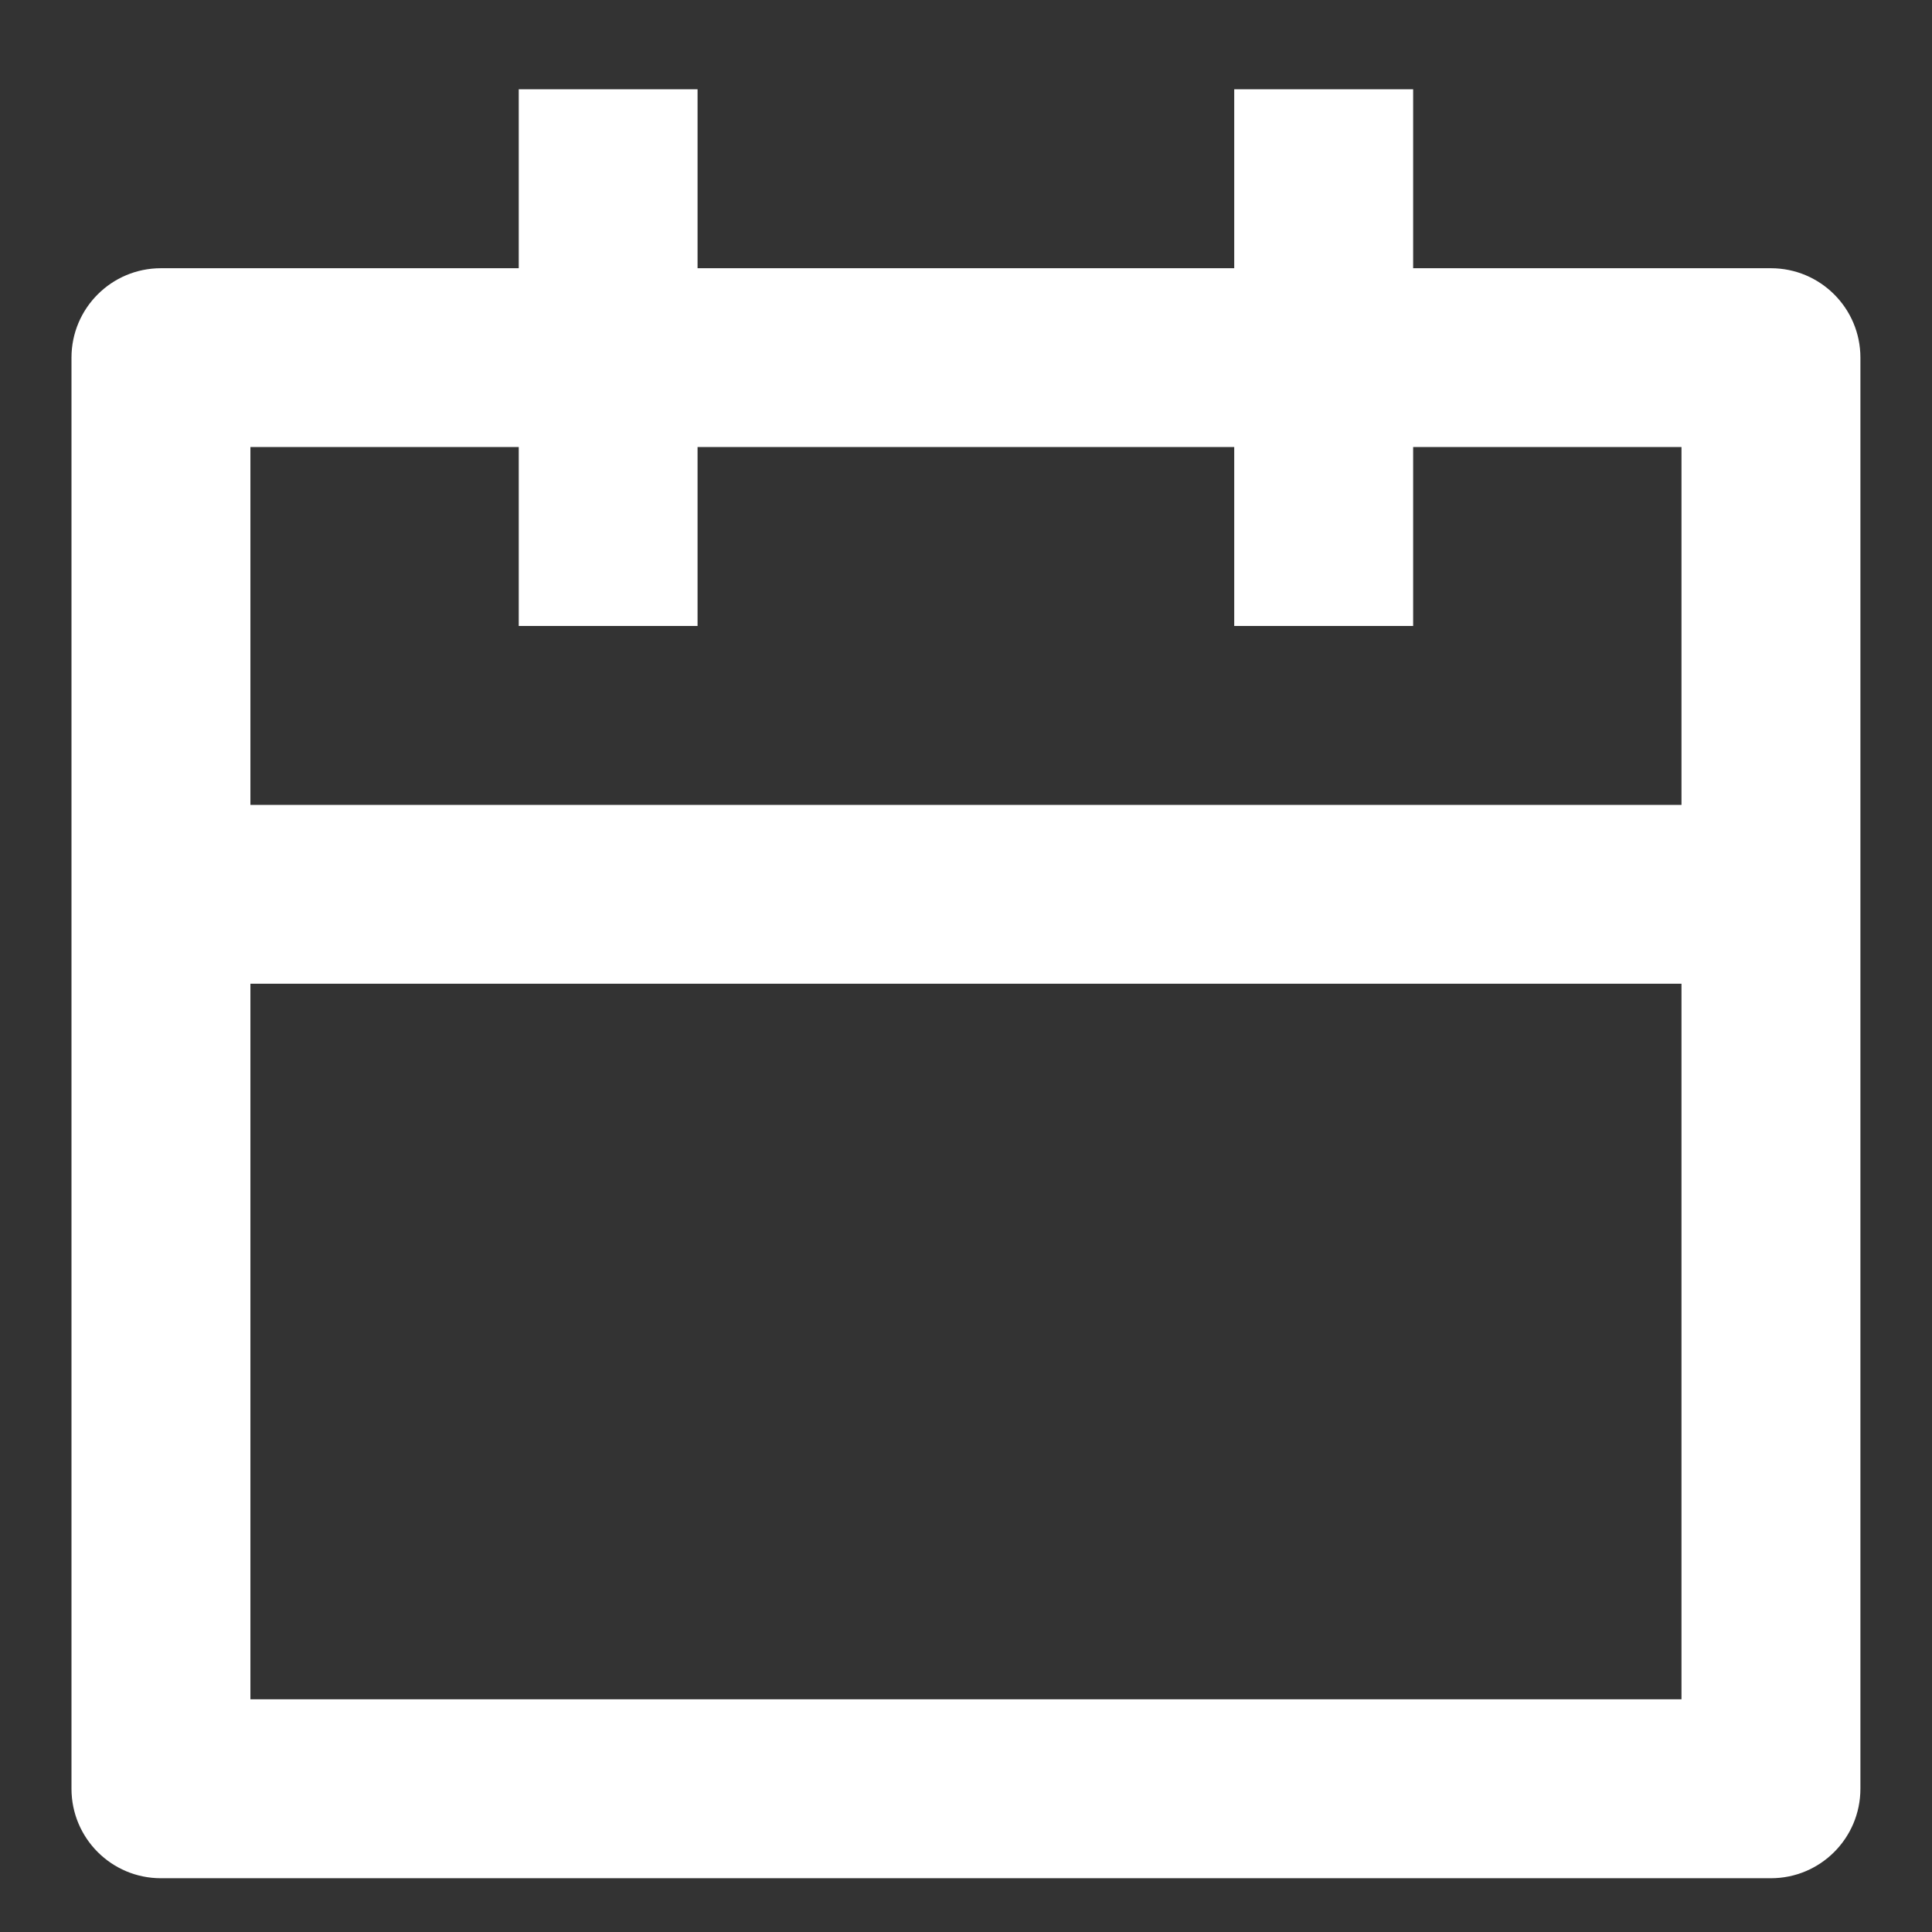 <svg width="18" height="18" viewBox="0 0 18 18" fill="none" xmlns="http://www.w3.org/2000/svg">
<rect x="0" y="0" width="18" height="18" fill="#333333" stroke="none"/>
<path d="M6.499 0.832V2.499H11.499V0.832H13.166V2.499H16.499C16.96 2.499 17.333 2.872 17.333 3.332V16.665C17.333 17.126 16.96 17.499 16.499 17.499H1.499C1.039 17.499 0.666 17.126 0.666 16.665V3.332C0.666 2.872 1.039 2.499 1.499 2.499H4.833V0.832H6.499ZM15.666 9.165H2.333V15.832H15.666V9.165ZM4.833 4.165H2.333V7.499H15.666V4.165H13.166V5.832H11.499V4.165H6.499V5.832H4.833V4.165Z" fill="white"/>
</svg>
